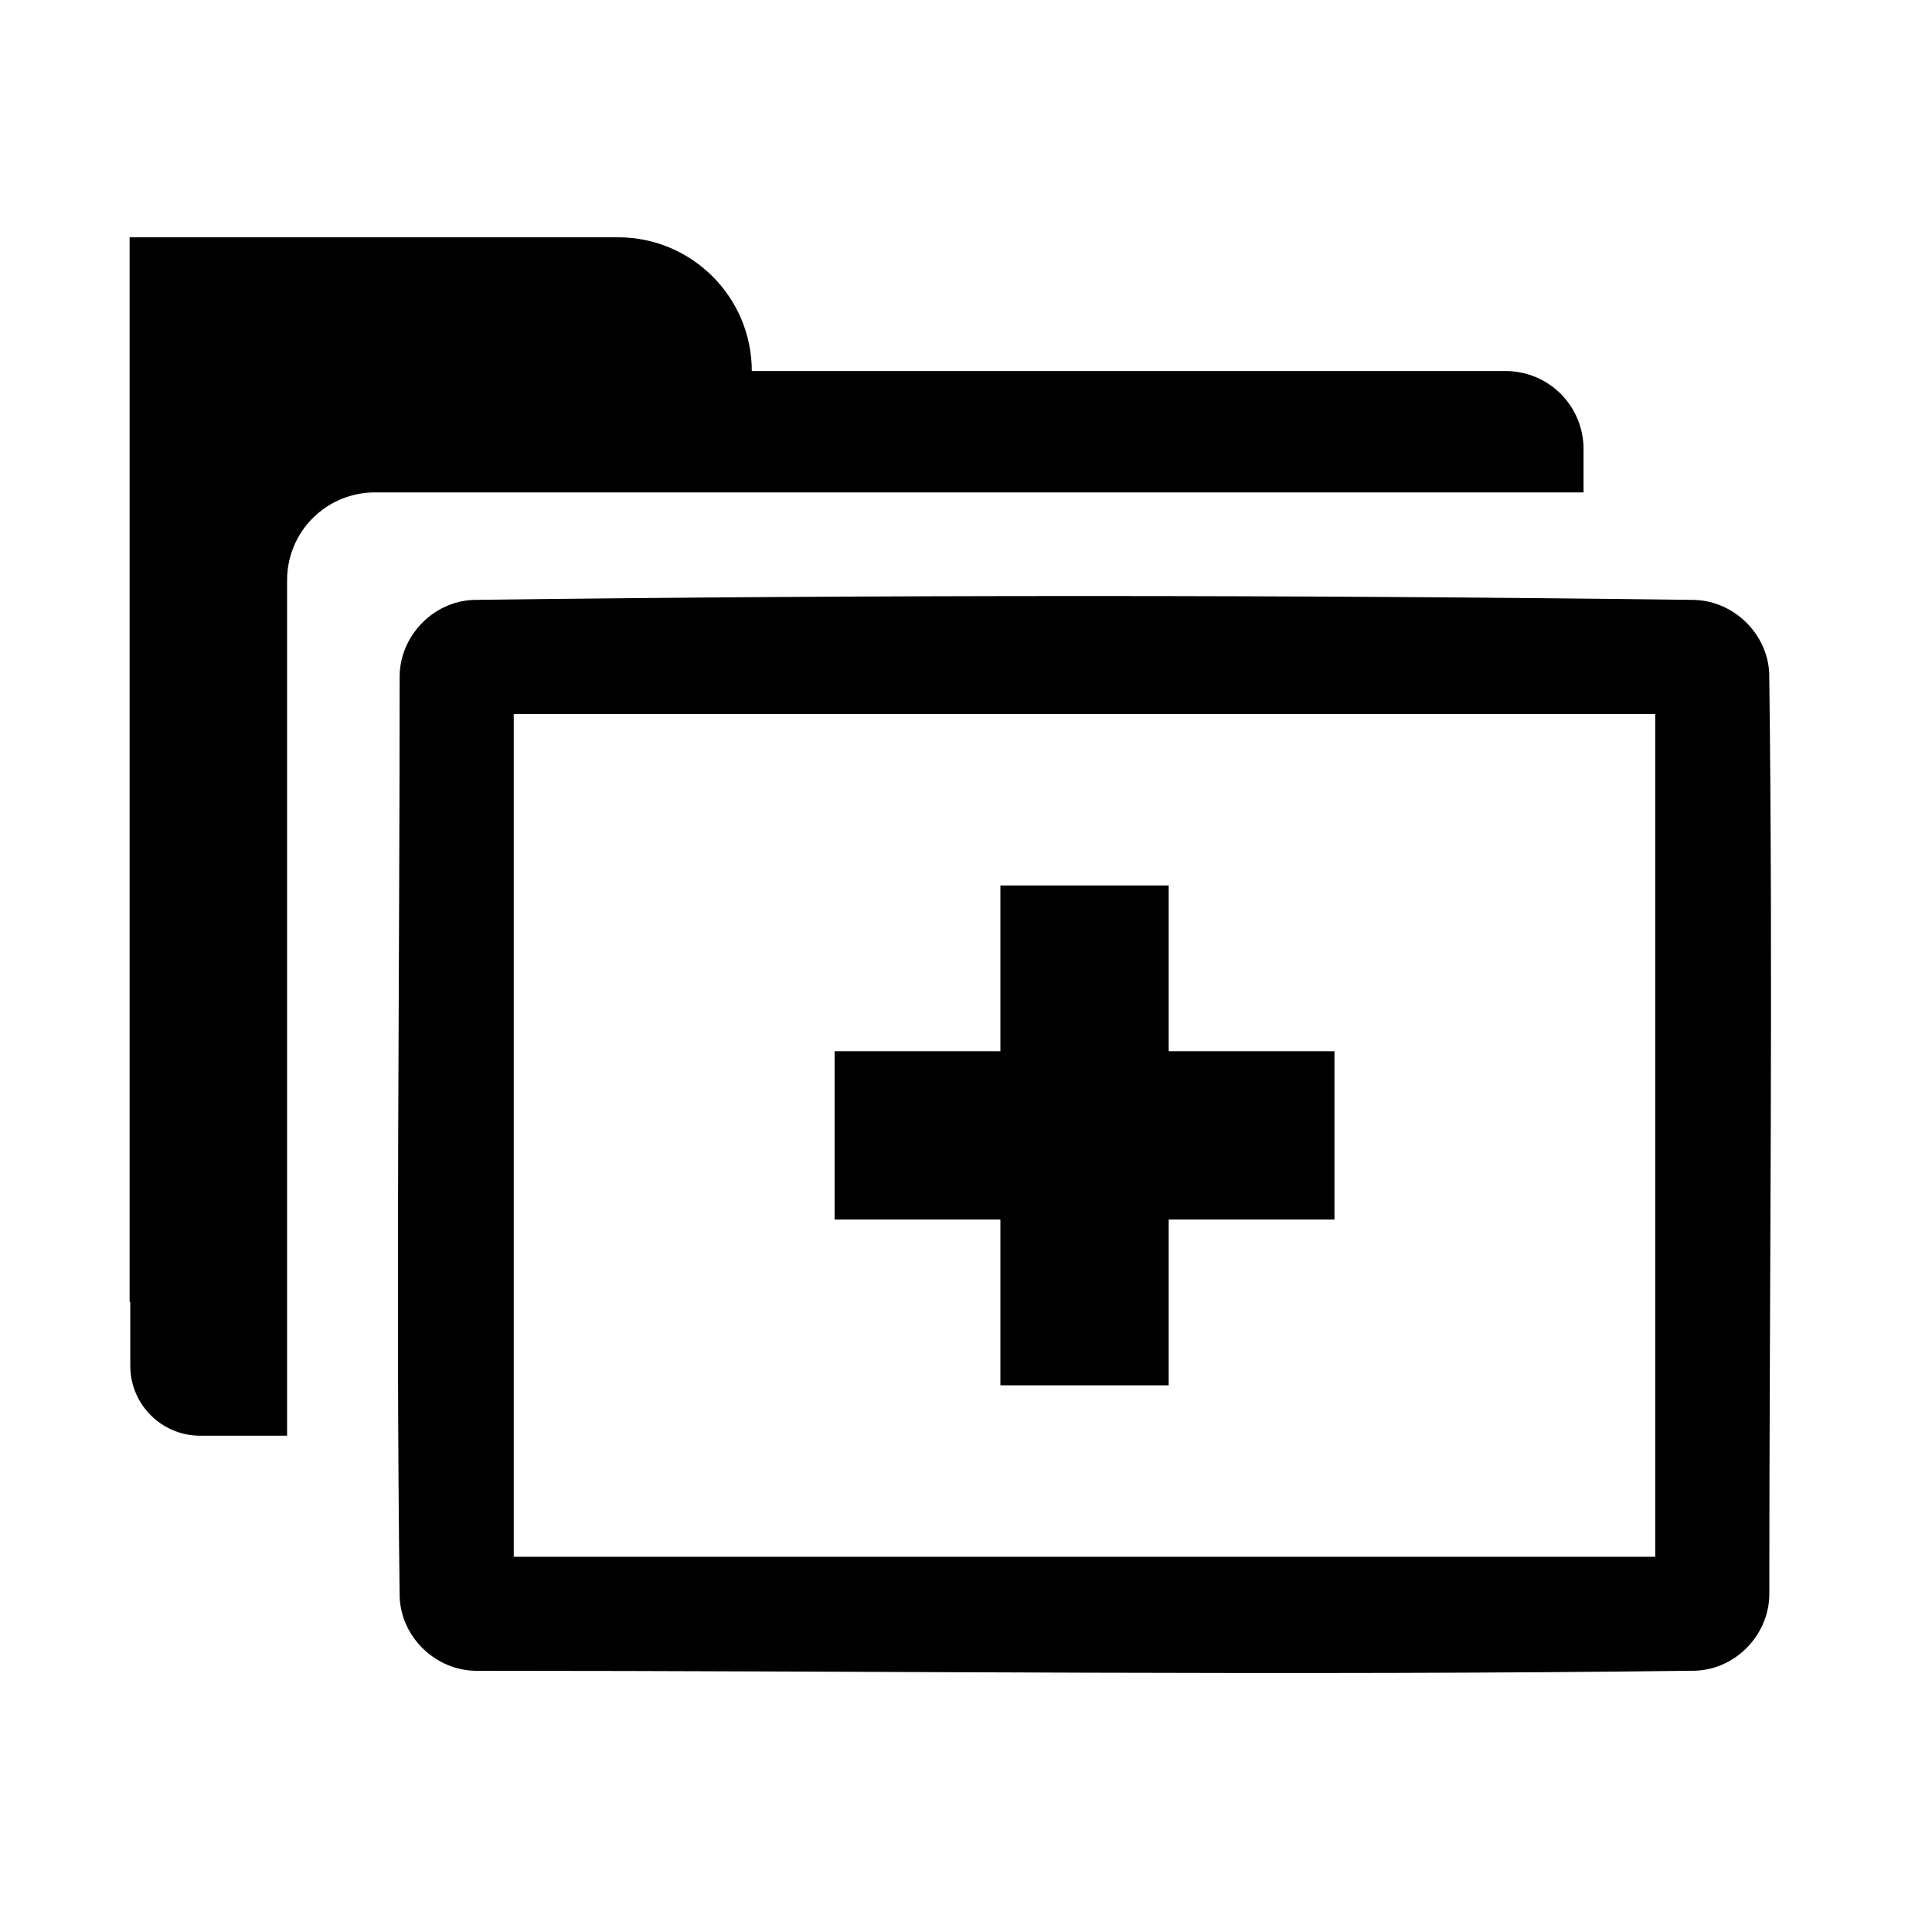 <?xml version="1.0" encoding="UTF-8"?>
<!-- The Best Svg Icon site in the world: iconSvg.co, Visit us! https://iconsvg.co -->
<svg fill="#000000" width="800px" height="800px" version="1.1" viewBox="144 144 512 512" xmlns="http://www.w3.org/2000/svg">
 <g>
  <path d="m343.23 242.33h199.79c5.461 0 10.723 2.176 14.59 6.047 3.871 3.871 6.047 9.129 6.047 14.59v11.527h-320.34c-6.168 0-12.07 2.457-16.445 6.812-4.352 4.352-6.793 10.258-6.793 16.426v226.75h-23.035c-10.219 0-18.52-8.305-18.52-18.52v-16.93h-0.18v-282.15h129.44c19.566 0 35.449 15.879 35.449 35.449z" fill-rule="evenodd"/>
  <path d="m593.3 303c10.316 0.402 19.184 9.07 19.566 19.566 1.047 81.375 0.02 162.75 0.02 244.12-0.141 10.438-8.746 19.668-19.59 20.07-107.75 1.371-215.51 0.02-323.29 0.02-10.461-0.141-19.668-8.746-20.094-19.59-1.027-81.355 0-162.73 0-244.11 0.141-10.461 8.746-19.668 19.566-20.094 107.94-1.371 215.89-1.371 323.81 0zm-313.15 30.23v223.33h302.51v-223.33h-302.51z"/>
  <path d="m365.18 422.59h43.934v-43.934h44.598v43.934h43.934v44.598h-43.934v43.934h-44.598v-43.934h-43.934z" fill-rule="evenodd"/>
 </g>
</svg>